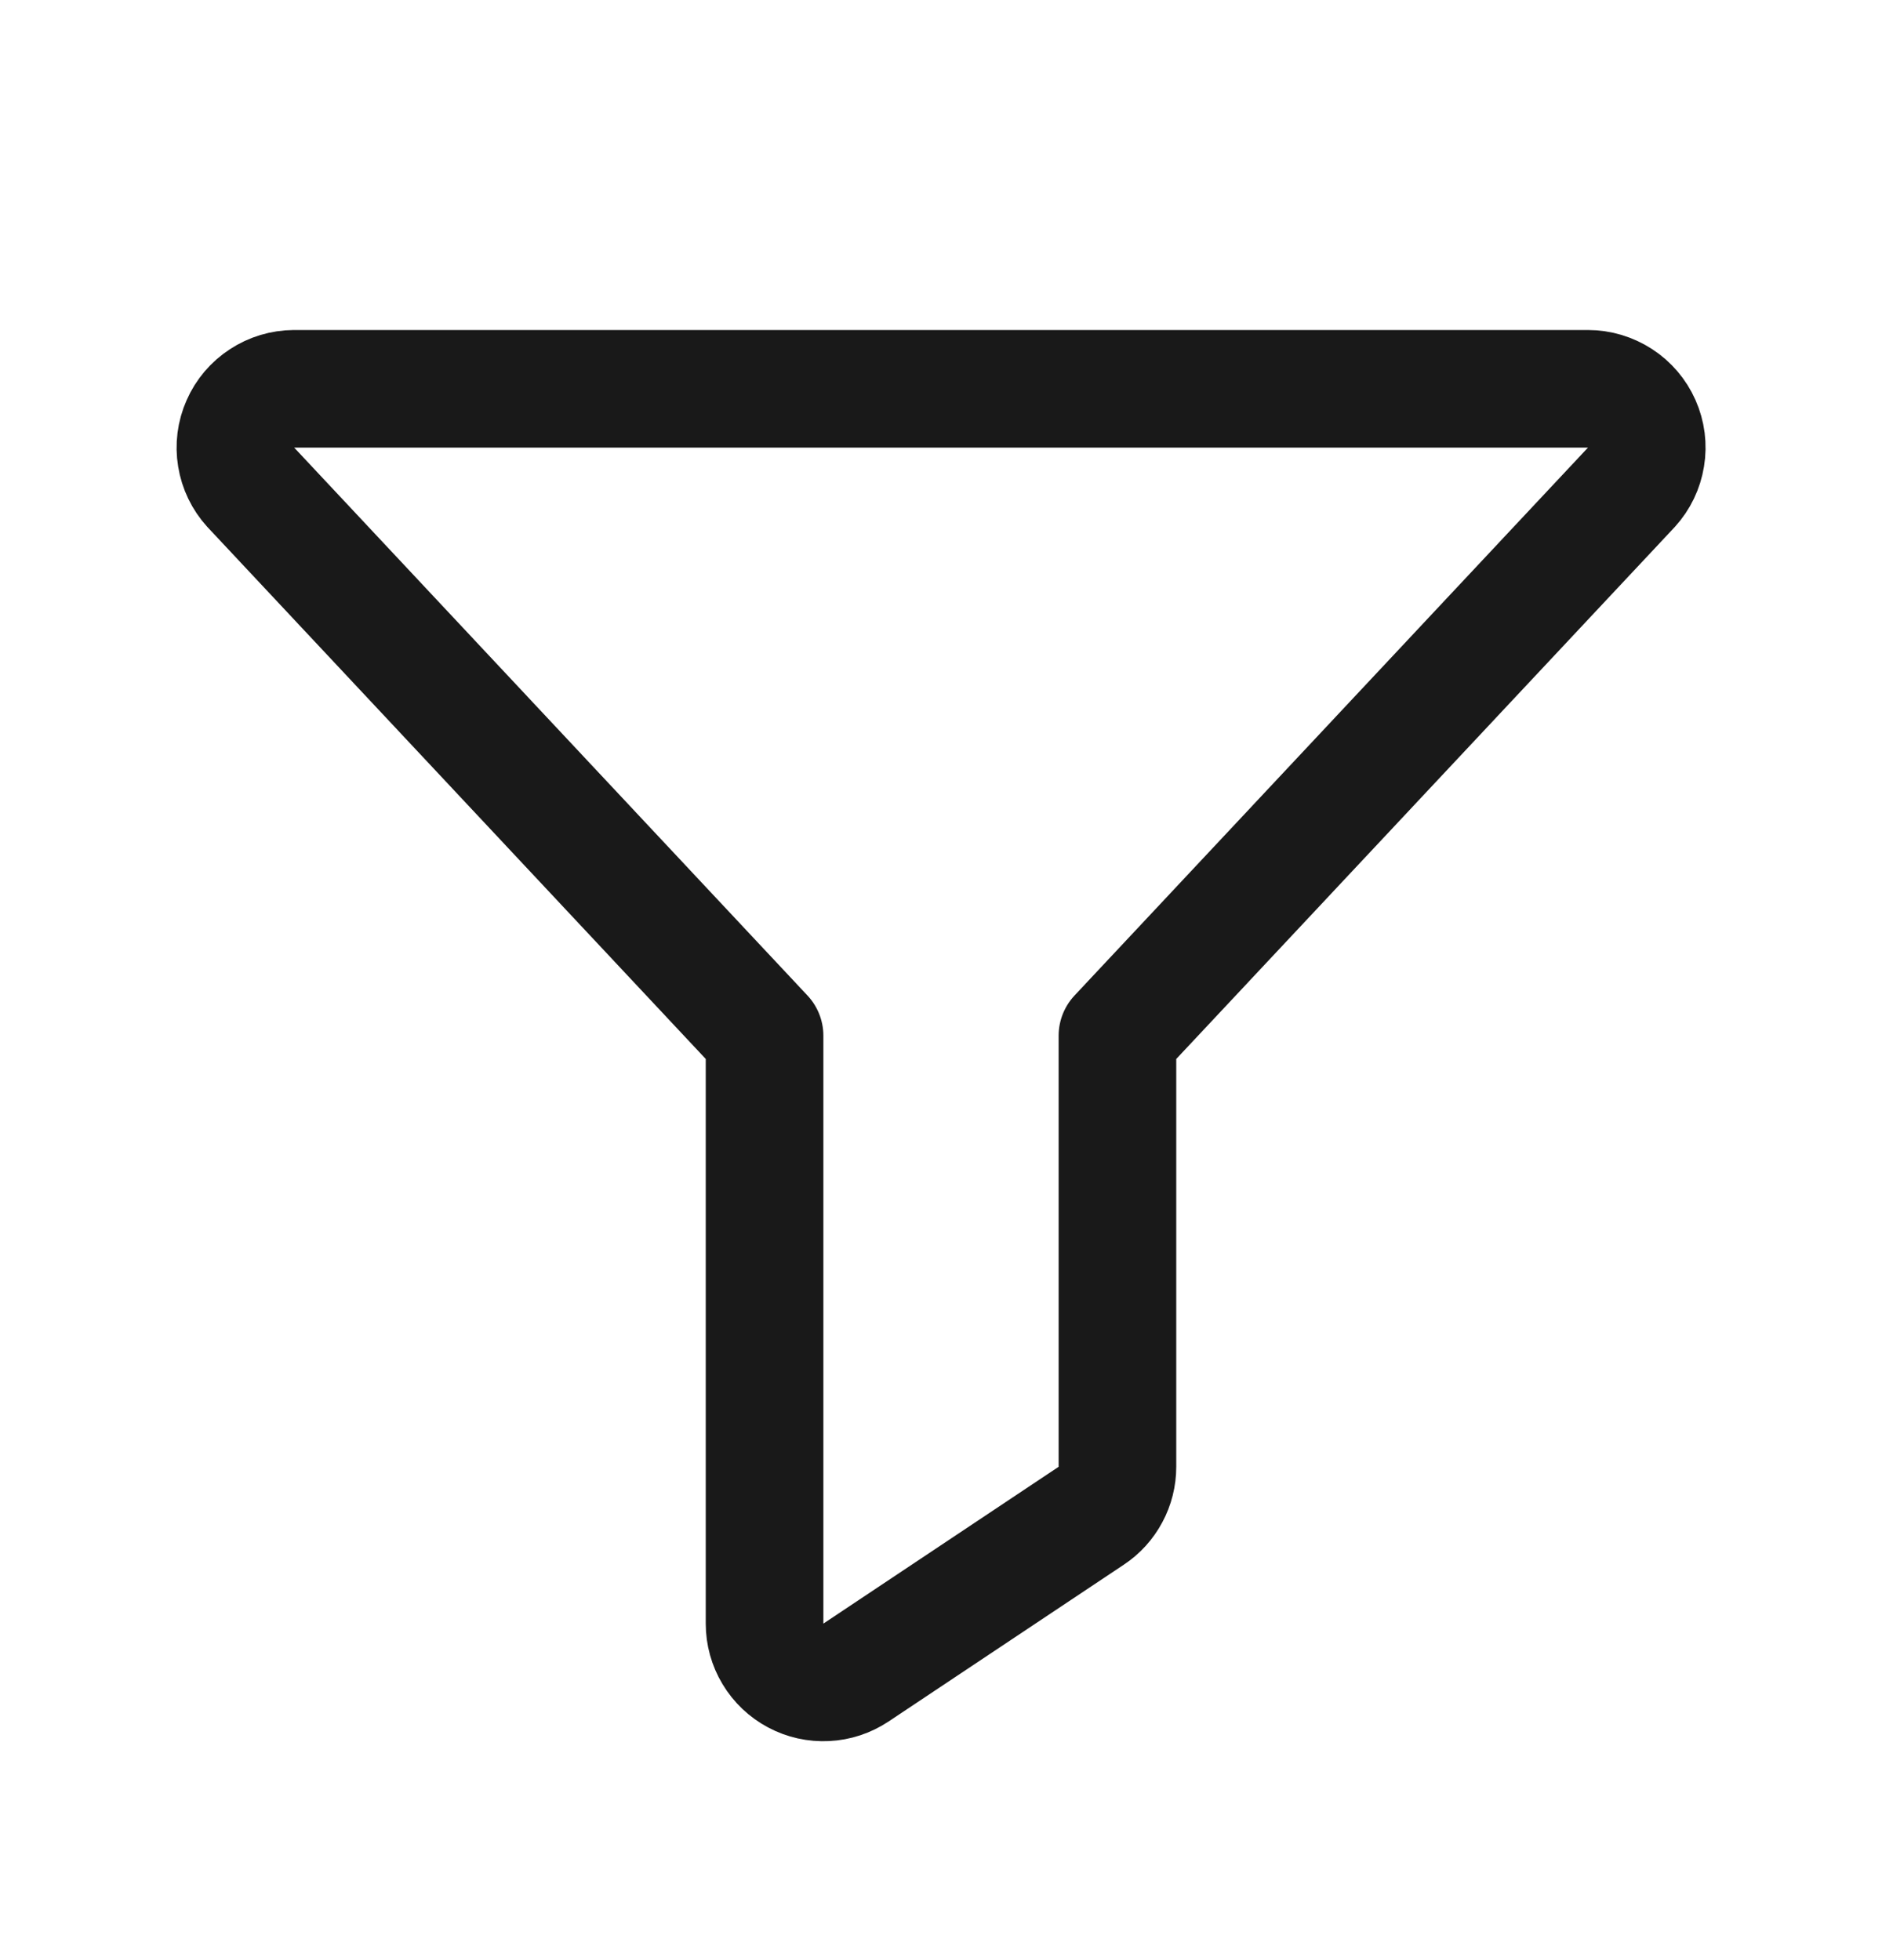 <svg width="24" height="25" viewBox="0 0 24 25" fill="none" xmlns="http://www.w3.org/2000/svg">
<path d="M3.197 6.214C3.099 6.106 3.035 5.973 3.012 5.83C2.988 5.687 3.007 5.54 3.066 5.407C3.124 5.274 3.22 5.161 3.342 5.082C3.463 5.002 3.605 4.96 3.75 4.959H20.25C20.395 4.959 20.537 5.002 20.659 5.081C20.781 5.16 20.877 5.273 20.936 5.406C20.995 5.539 21.014 5.686 20.99 5.829C20.967 5.973 20.903 6.106 20.805 6.214L14.25 13.21V18.708C14.25 18.831 14.22 18.953 14.161 19.062C14.103 19.171 14.019 19.264 13.916 19.332L10.916 21.332C10.803 21.407 10.672 21.451 10.537 21.457C10.401 21.464 10.267 21.434 10.147 21.37C10.027 21.306 9.927 21.211 9.857 21.094C9.787 20.978 9.75 20.845 9.75 20.709V13.21L3.197 6.214Z" stroke="#191919" stroke-width="1.5" stroke-linecap="round" stroke-linejoin="round"/>
</svg>
